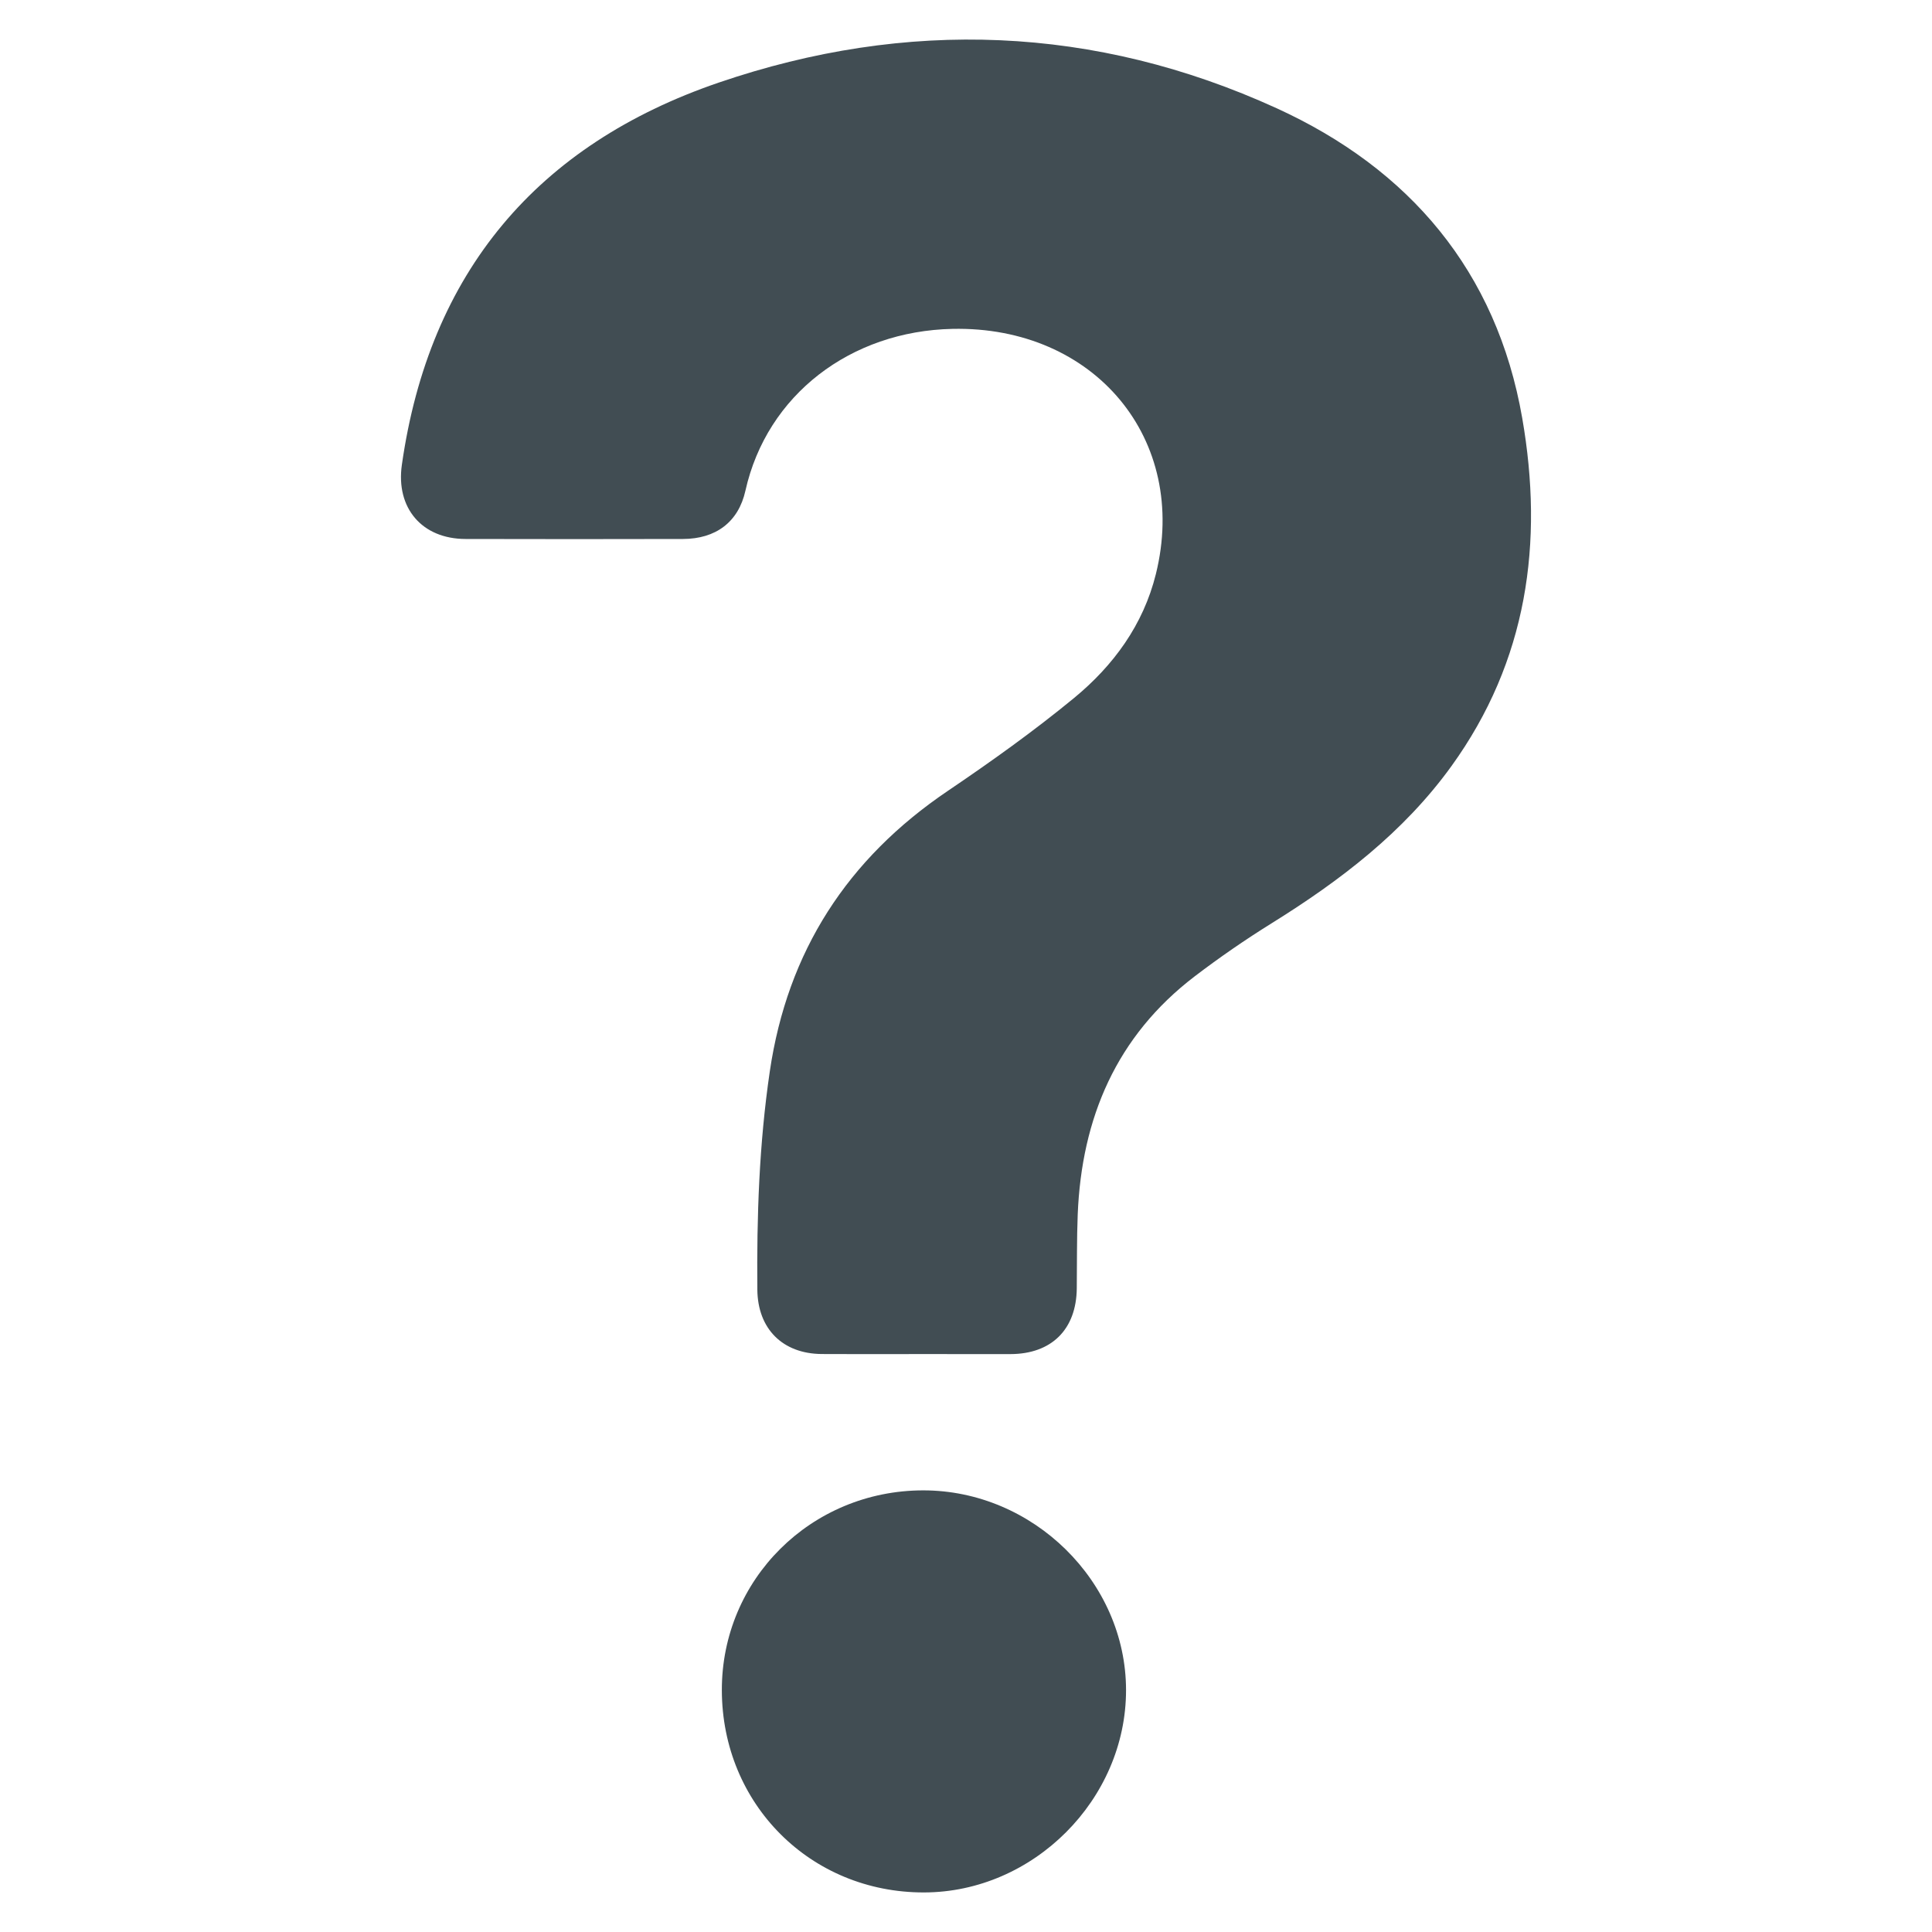 <?xml version="1.0" encoding="utf-8"?>
<!-- Generator: Adobe Illustrator 27.9.1, SVG Export Plug-In . SVG Version: 6.00 Build 0)  -->
<svg version="1.1" id="Layer_1" xmlns="http://www.w3.org/2000/svg" xmlns:xlink="http://www.w3.org/1999/xlink" x="0px" y="0px"
	 viewBox="0 0 800 800" style="enable-background:new 0 0 800 800;" xml:space="preserve">
<style type="text/css">
	.st0{fill:#008AB1;}
	.st1{fill:#B80C4B;}
	.st2{fill:none;}
	.st3{fill:#414D53;}
	.st4{fill:#B71E4E;}
	.st5{fill:#FFFFFF;}
	.st6{fill:#58C5C7;}
</style>
<g>
	<path class="st3" d="M379.04,560.69c-12.92,0-25.85,0.07-38.77-0.02c-16.21-0.11-26.52-10.44-26.67-26.64
		c-0.28-30.25,0.74-60.4,5.16-90.41c7.33-49.74,32.14-88.02,73.68-116.11c17.92-12.12,35.61-24.75,52.3-38.48
		c16.31-13.43,28.68-30.3,33.89-51.35c13.78-55.73-25.38-102.77-84.27-101.5c-42.05,0.91-76.79,27.2-85.7,67.02
		c-2.91,13.03-12.3,19.94-25.85,19.98c-30.02,0.08-60.03,0.07-90.05,0c-18.07-0.04-28.9-12.85-26.36-30.69
		C177.72,112.83,222.44,59.9,297.61,34.2c77.84-26.61,155.84-23.68,230.95,10.59c55.01,25.1,91.17,67.48,101.76,128.33
		c8.98,51.58,2.14,100.59-29.35,144.17c-19.76,27.35-46.01,47.35-74.37,64.99c-10.95,6.81-21.62,14.16-31.87,21.98
		c-32.45,24.77-46.85,58.63-48.47,98.62c-0.41,10.2-0.27,20.42-0.39,30.64c-0.19,16.97-10.44,27.14-27.45,27.18
		C405.3,560.72,392.17,560.69,379.04,560.69z"/>
	<path class="st3" d="M298.9,699.91c-0.1-45.92,36.96-82.73,83.33-82.78c45.55-0.05,84,37.78,84.04,82.67
		c0.04,45.32-38.36,83.77-83.7,83.82C335.62,783.68,299,747.04,298.9,699.91z"/>
</g>
</svg>
